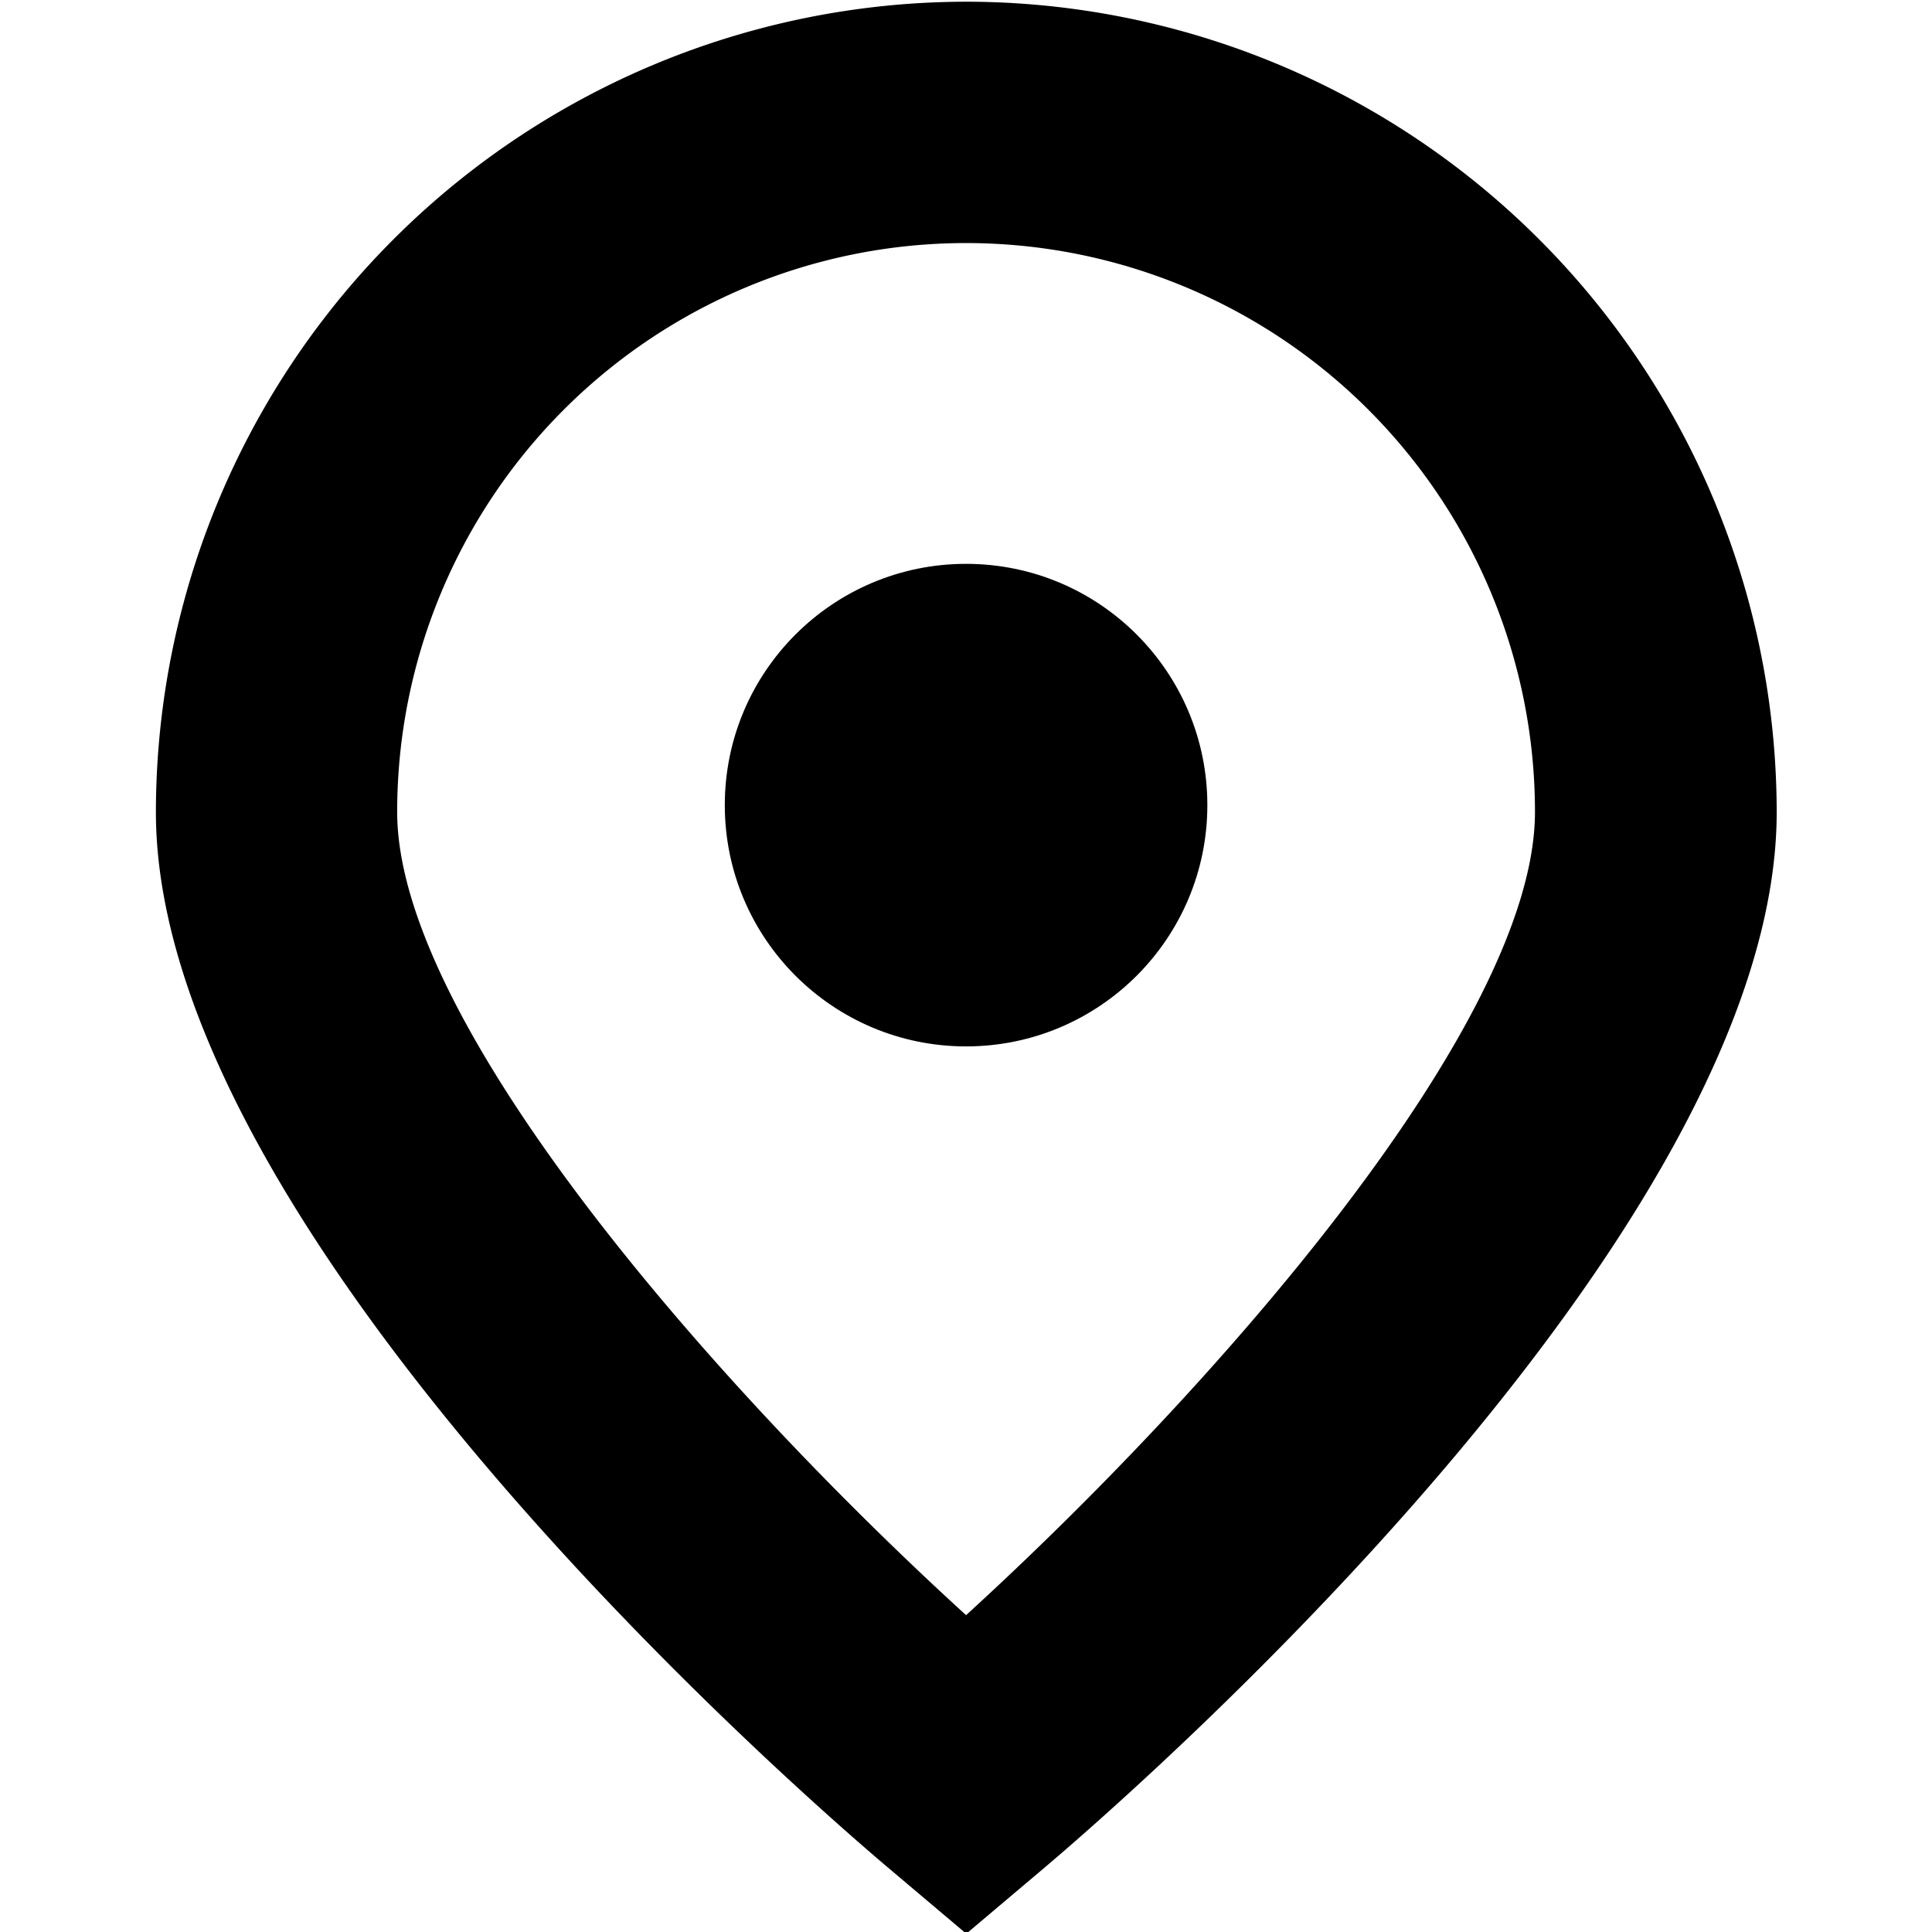 <svg width="26" height="26" viewBox="0 0 26 26" xmlns="http://www.w3.org/2000/svg">
  <path d="M13.001 14.082c1.793 0 3.247-1.454 3.247-3.247s-1.454-3.247-3.247-3.247c-1.793 0-3.247 1.454-3.247 3.247 0 1.793 1.454 3.247 3.247 3.247Z"/>
  <path d="M13.001.023A10.917 10.917 0 0 0 2.098 10.928c0 5.713 8.847 13.357 9.858 14.21l1.048.885 1.048-.885c1.01-.854 9.858-8.497 9.858-14.21A10.917 10.917 0 0 0 13.001.023Zm0 21.713c-3.32-3.025-7.656-7.939-7.656-10.809a7.656 7.656 0 0 1 15.312 0c0 2.864-4.337 7.78-7.656 10.809Z"/>
</svg>